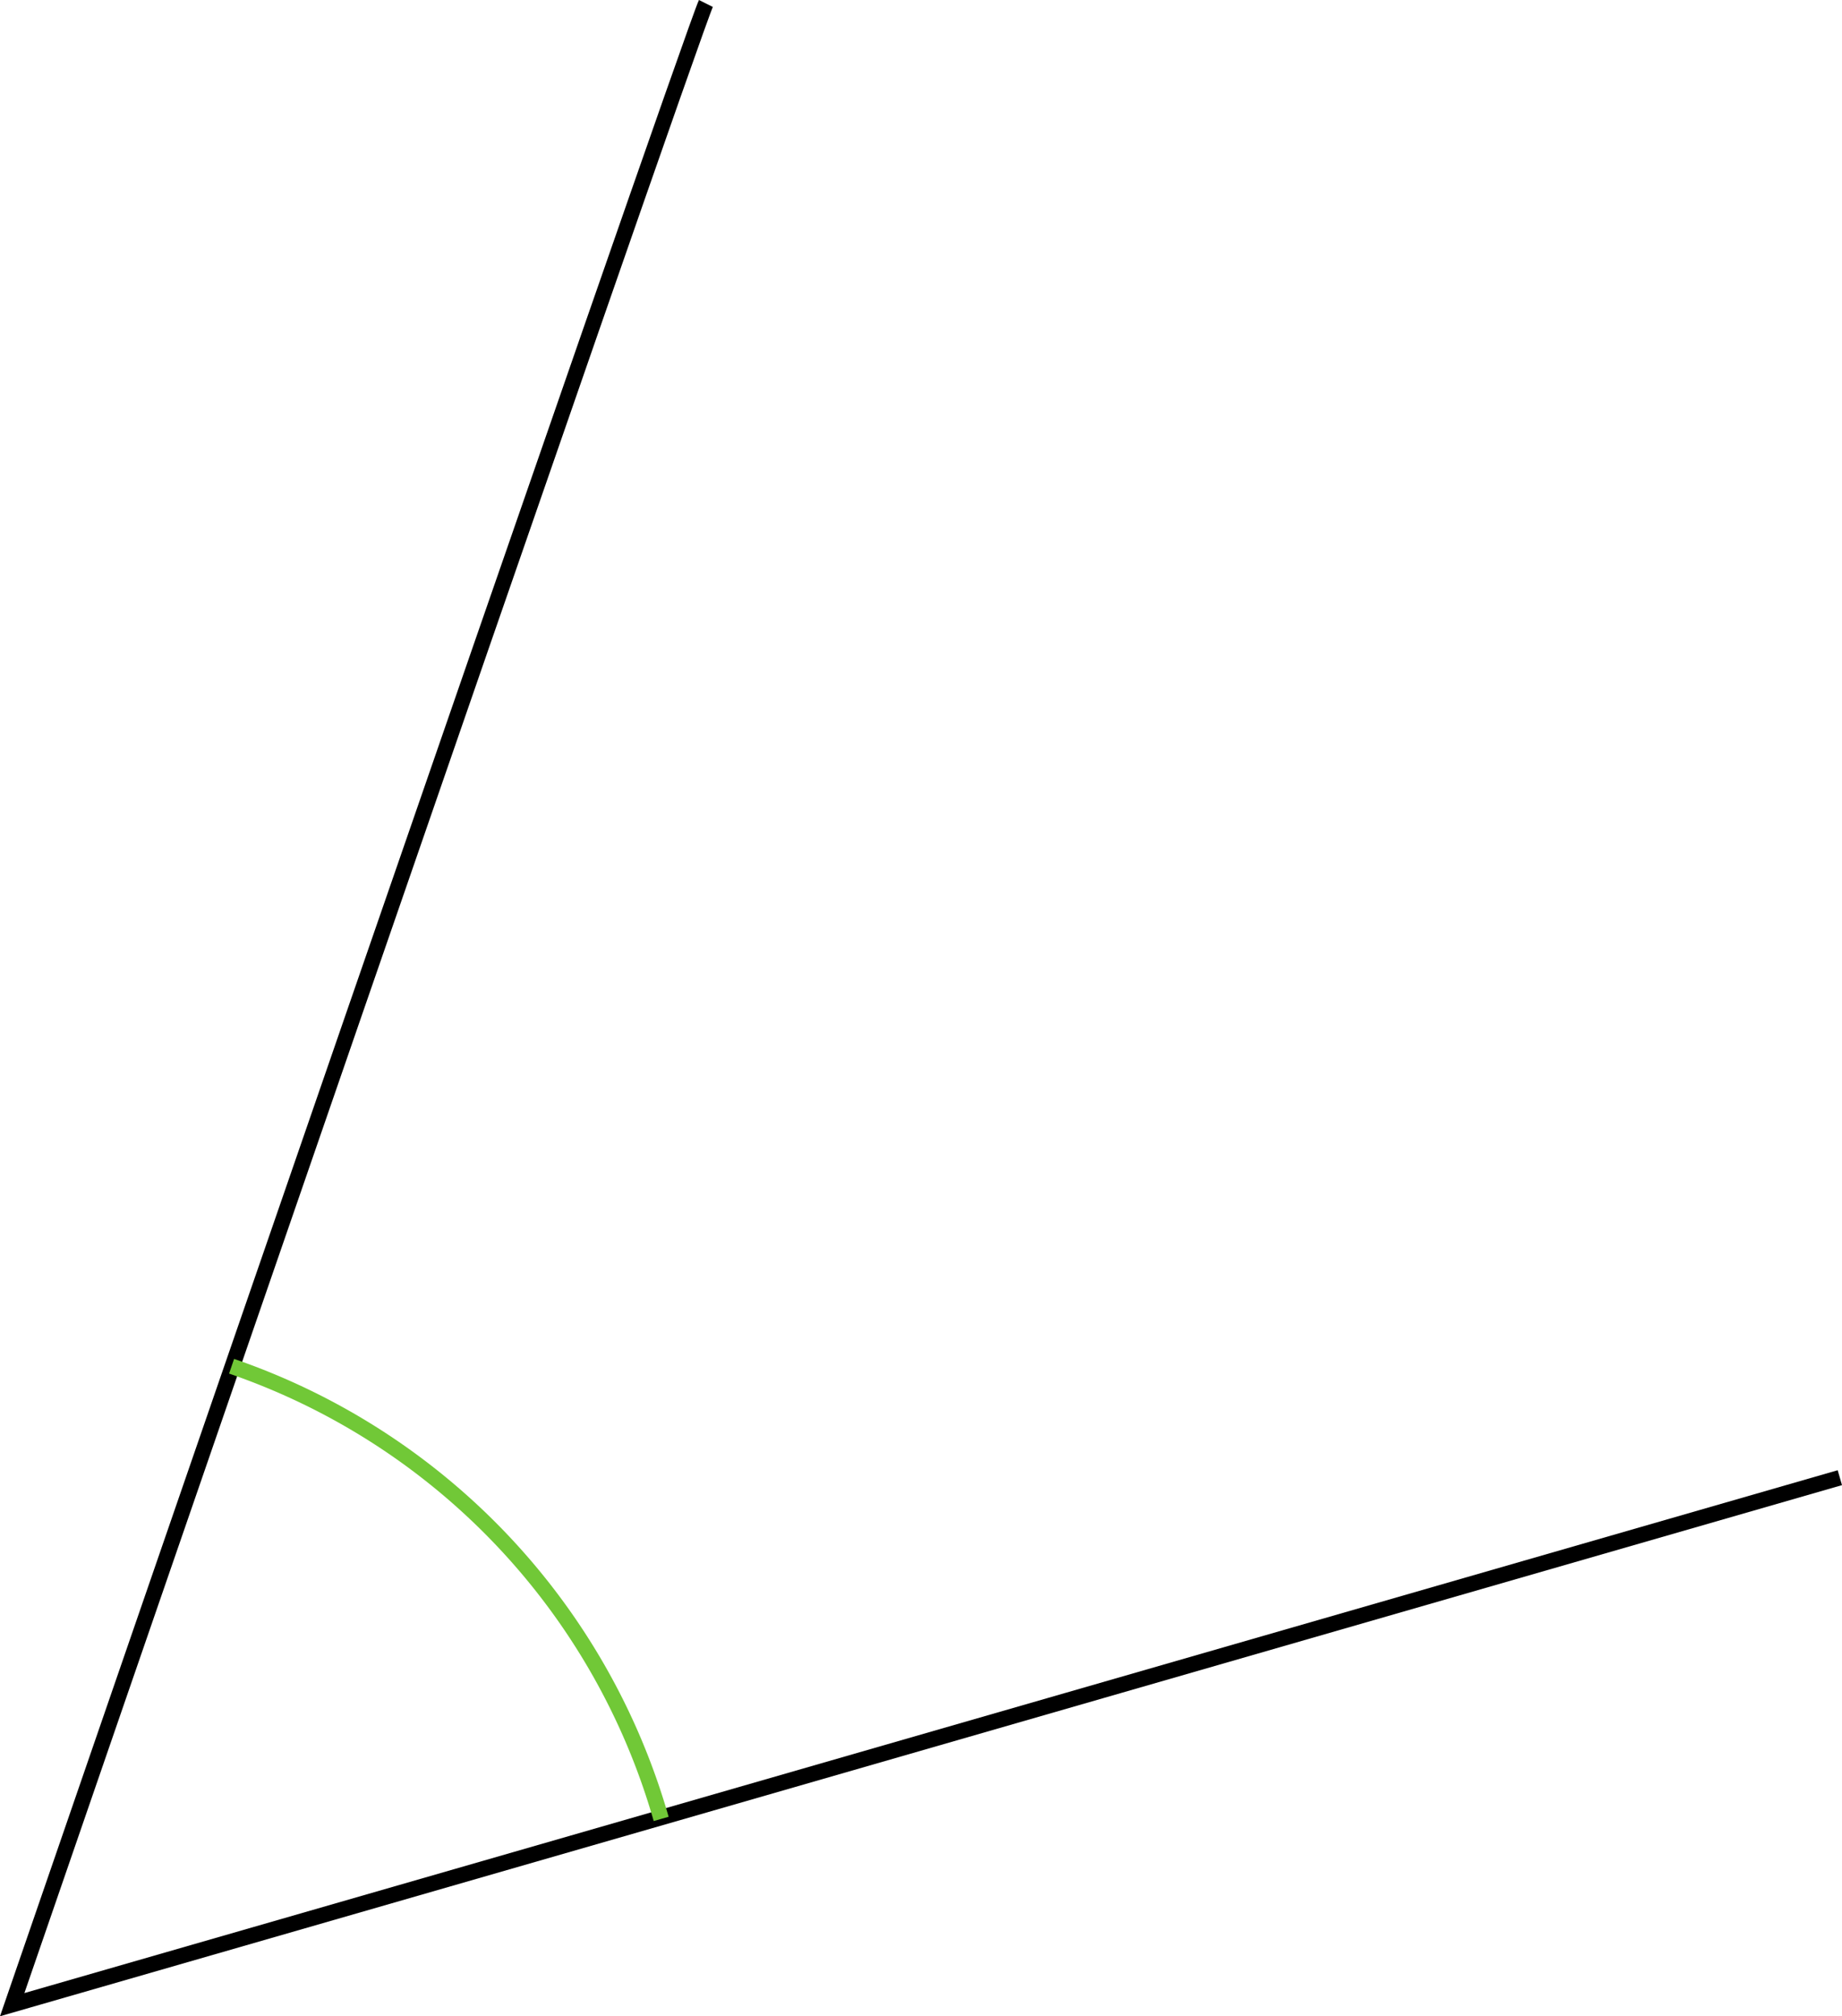 <?xml version="1.0" encoding="UTF-8" standalone="no"?>
<!-- Created with Inkscape (http://www.inkscape.org/) -->

<svg
   xmlns:dc="http://purl.org/dc/elements/1.1/"
   xmlns:cc="http://creativecommons.org/ns#"
   xmlns:rdf="http://www.w3.org/1999/02/22-rdf-syntax-ns#"
   xmlns:svg="http://www.w3.org/2000/svg"
   xmlns="http://www.w3.org/2000/svg"
   xmlns:sodipodi="http://sodipodi.sourceforge.net/DTD/sodipodi-0.dtd"
   xmlns:inkscape="http://www.inkscape.org/namespaces/inkscape"
   width="356.141"
   height="389.81"
   id="svg2"
   version="1.1"
   inkscape:version="0.48+devel r11616 custom"
   sodipodi:docname="AngleArc.svg">
  <defs
     id="defs4" />
  <sodipodi:namedview
     id="base"
     pagecolor="#ffffff"
     bordercolor="#666666"
     borderopacity="1.0"
     inkscape:pageopacity="0.0"
     inkscape:pageshadow="2"
     inkscape:zoom="2.9604129"
     inkscape:cx="86.456903"
     inkscape:cy="57.992372"
     inkscape:document-units="px"
     inkscape:current-layer="layer1"
     showgrid="false"
     inkscape:object-paths="true"
     inkscape:object-nodes="true"
     inkscape:snap-object-midpoints="true"
     inkscape:snap-center="true"
     inkscape:snap-bbox="false"
     inkscape:snap-bbox-midpoints="true"
     inkscape:snap-bbox-edge-midpoints="true"
     inkscape:bbox-nodes="true"
     inkscape:bbox-paths="true"
     inkscape:snap-intersection-paths="true"
     inkscape:snap-smooth-nodes="true"
     inkscape:snap-midpoints="true"
     inkscape:snap-text-baseline="true"
     inkscape:snap-page="false"
     inkscape:snap-others="false"
     inkscape:snap-grids="false"
     inkscape:snap-to-guides="false"
     inkscape:snap-nodes="true"
     inkscape:snap-global="true"
     inkscape:window-width="1400"
     inkscape:window-height="1028"
     inkscape:window-x="0"
     inkscape:window-y="0"
     inkscape:window-maximized="1" />
  <g
     inkscape:label="Layer 1"
     inkscape:groupmode="layer"
     id="layer1"
     transform="translate(-127.897,-288.213)">
    <path
       style="fill:none;stroke:#000000;stroke-width:3;stroke-linecap:butt;stroke-linejoin:miter;stroke-miterlimit:4;stroke-opacity:1;stroke-dasharray:none"
       d="m 264.38,288.884 c -2.579,5.159 -134.125,386.898 -134.125,386.898 L 483.622,573.898"
       id="path10"
       inkscape:connector-curvature="0" />
    <path
       sodipodi:type="arc"
       style="fill:none;stroke:#71c837;stroke-width:3;stroke-miterlimit:4;stroke-dasharray:none"
       id="path815"
       sodipodi:cx="130.25562"
       sodipodi:cy="675.78162"
       sodipodi:rx="130.51277"
       sodipodi:ry="130.51277"
       d="m 172.672,552.354 a 130.513,130.513 0 0 1 83.058,87.517"
       sodipodi:start="5.0434025"
       sodipodi:end="6.0044377"
       sodipodi:open="true" />
  </g>
</svg>
